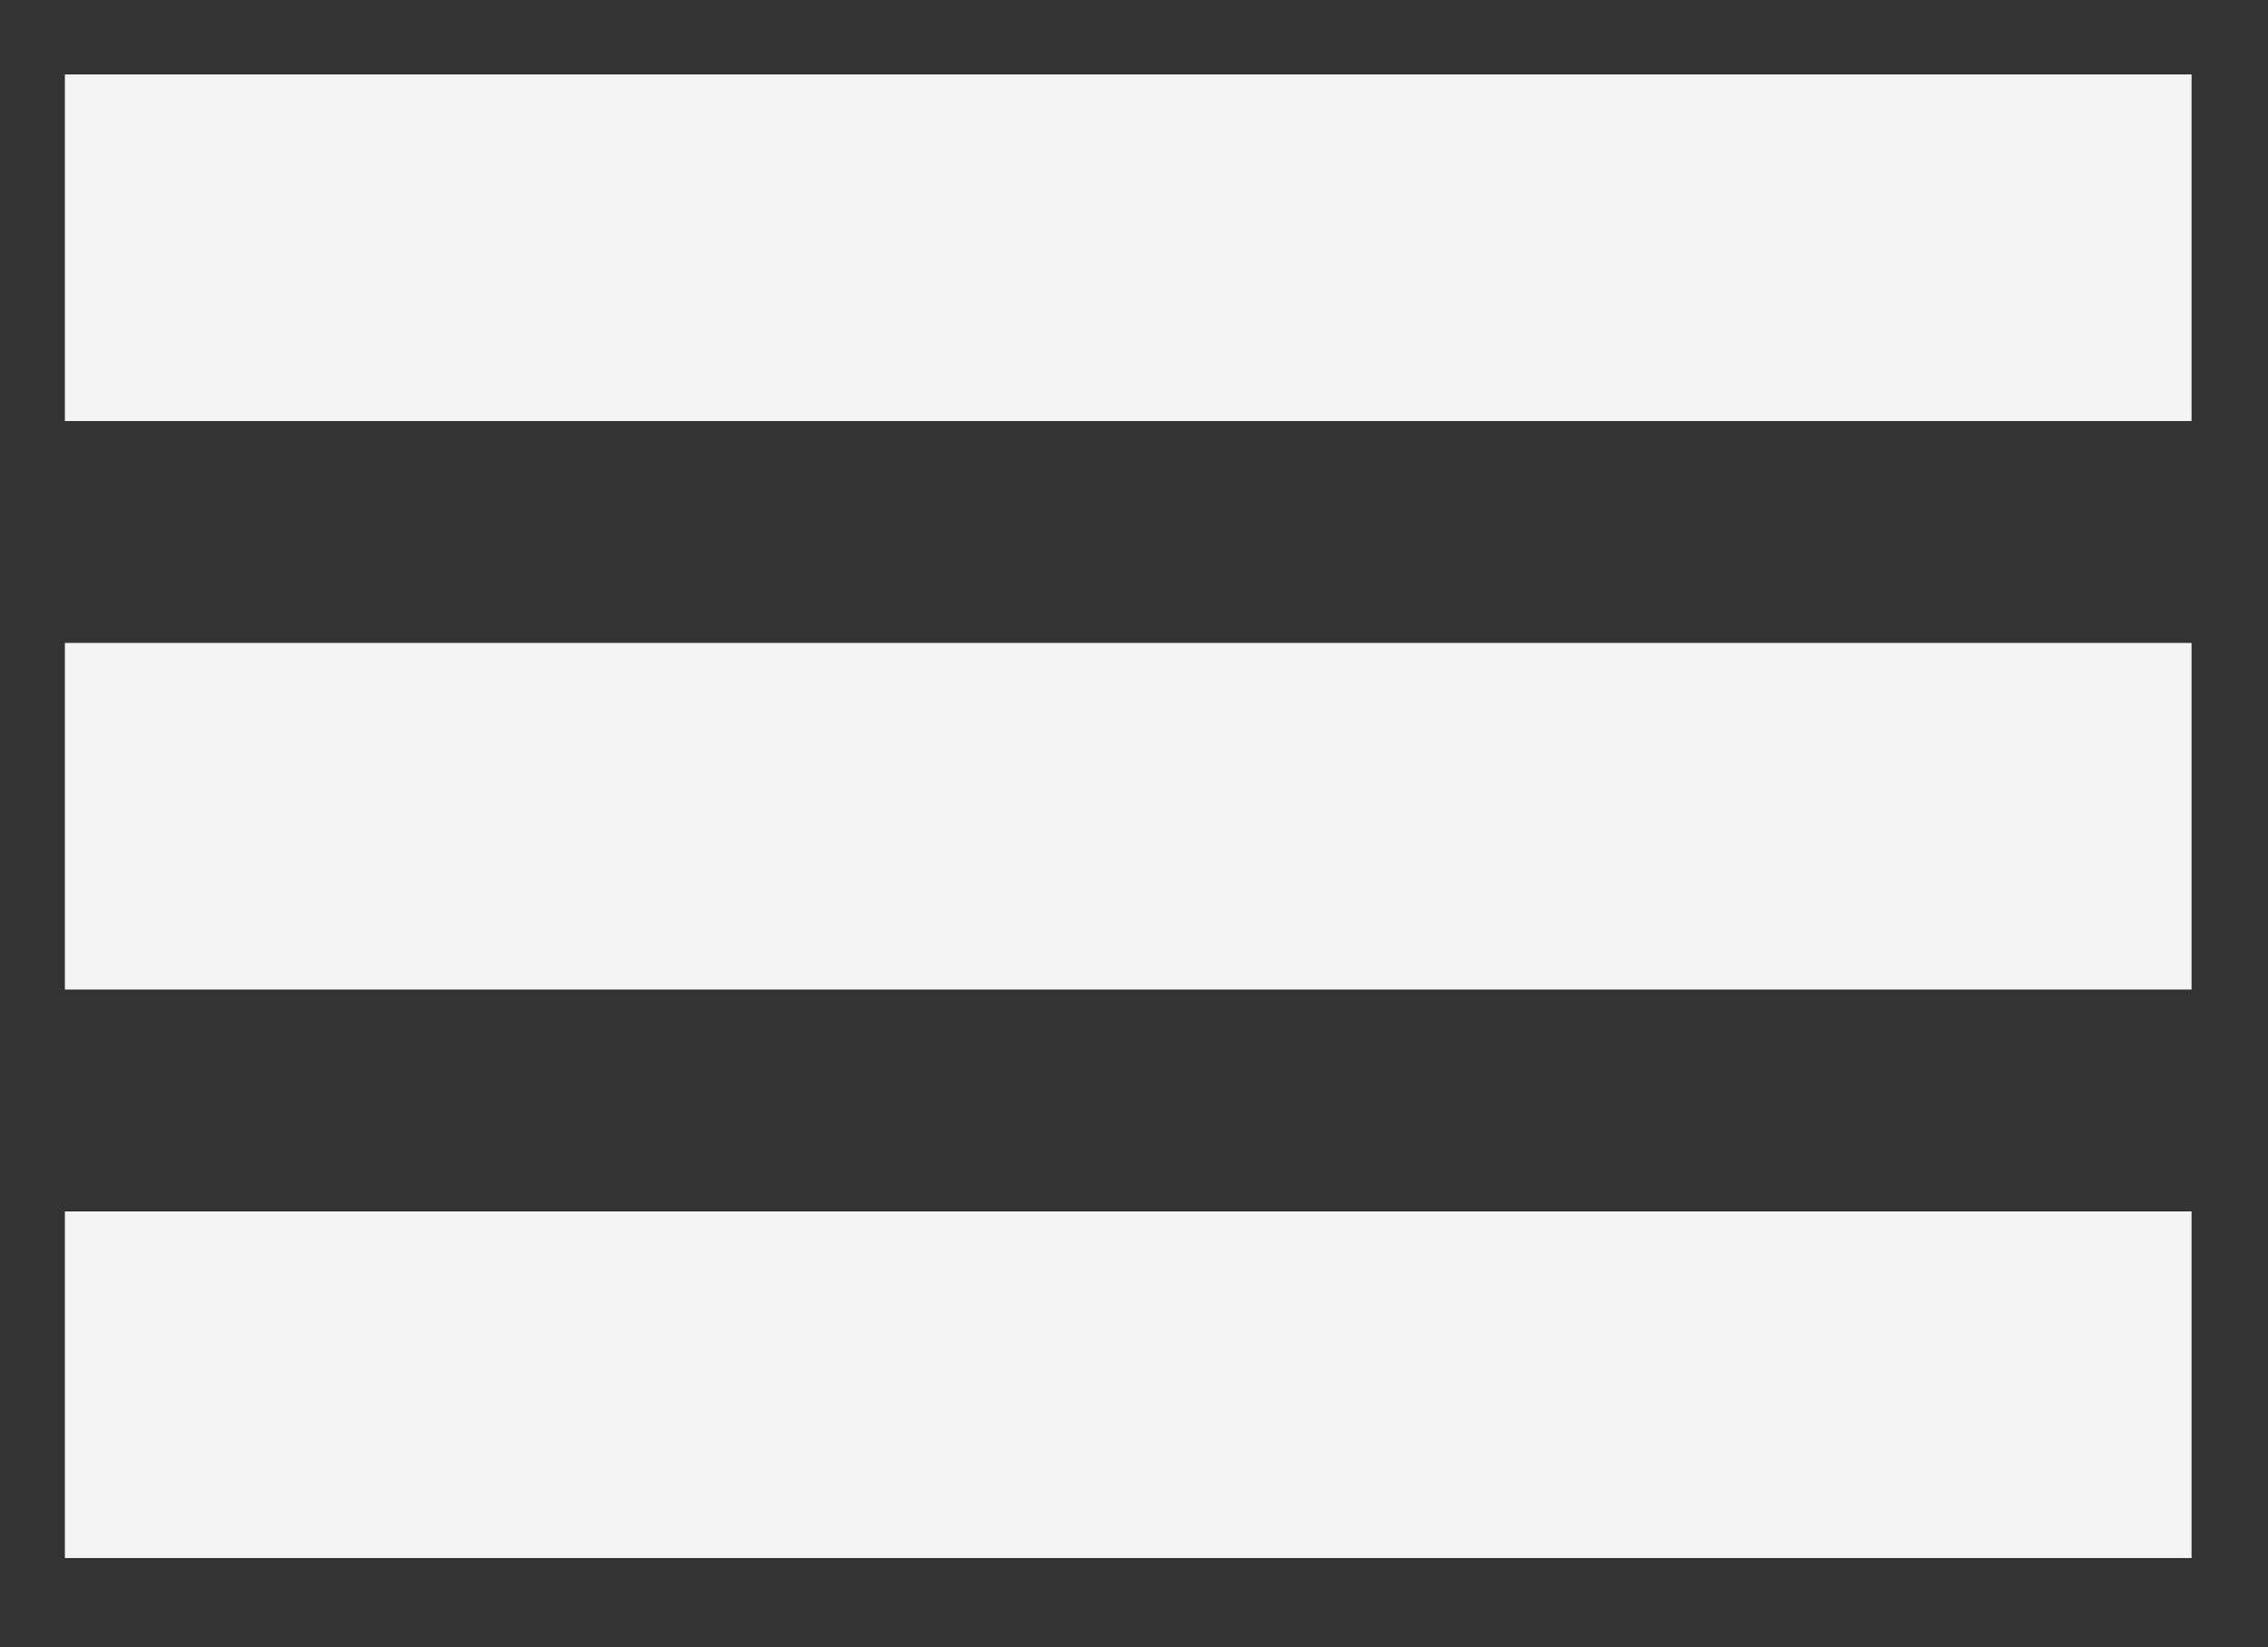 <?xml version="1.0" encoding="utf-8"?>
<!-- Generator: Adobe Illustrator 24.0.0, SVG Export Plug-In . SVG Version: 6.00 Build 0)  -->
<svg version="1.1" id="Layer_1" xmlns="http://www.w3.org/2000/svg" xmlns:xlink="http://www.w3.org/1999/xlink" x="0px" y="0px"
	 viewBox="0 0 66.76 48.47" style="enable-background:new 0 0 66.76 48.47;" xml:space="preserve">
<rect x="0" y="0" width="66.76" height="48.47" fill="#333333" stroke="none"/>
<style type="text/css">
	.st0{fill:#F4F4F4;}
</style>
<rect x="1.91" y="2.19" class="st0" width="62.6" height="10.2"/>
<rect x="1.91" y="18.92" class="st0" width="62.6" height="10.2"/>
<rect x="1.91" y="35.65" class="st0" width="62.6" height="10.2"/>
</svg>
